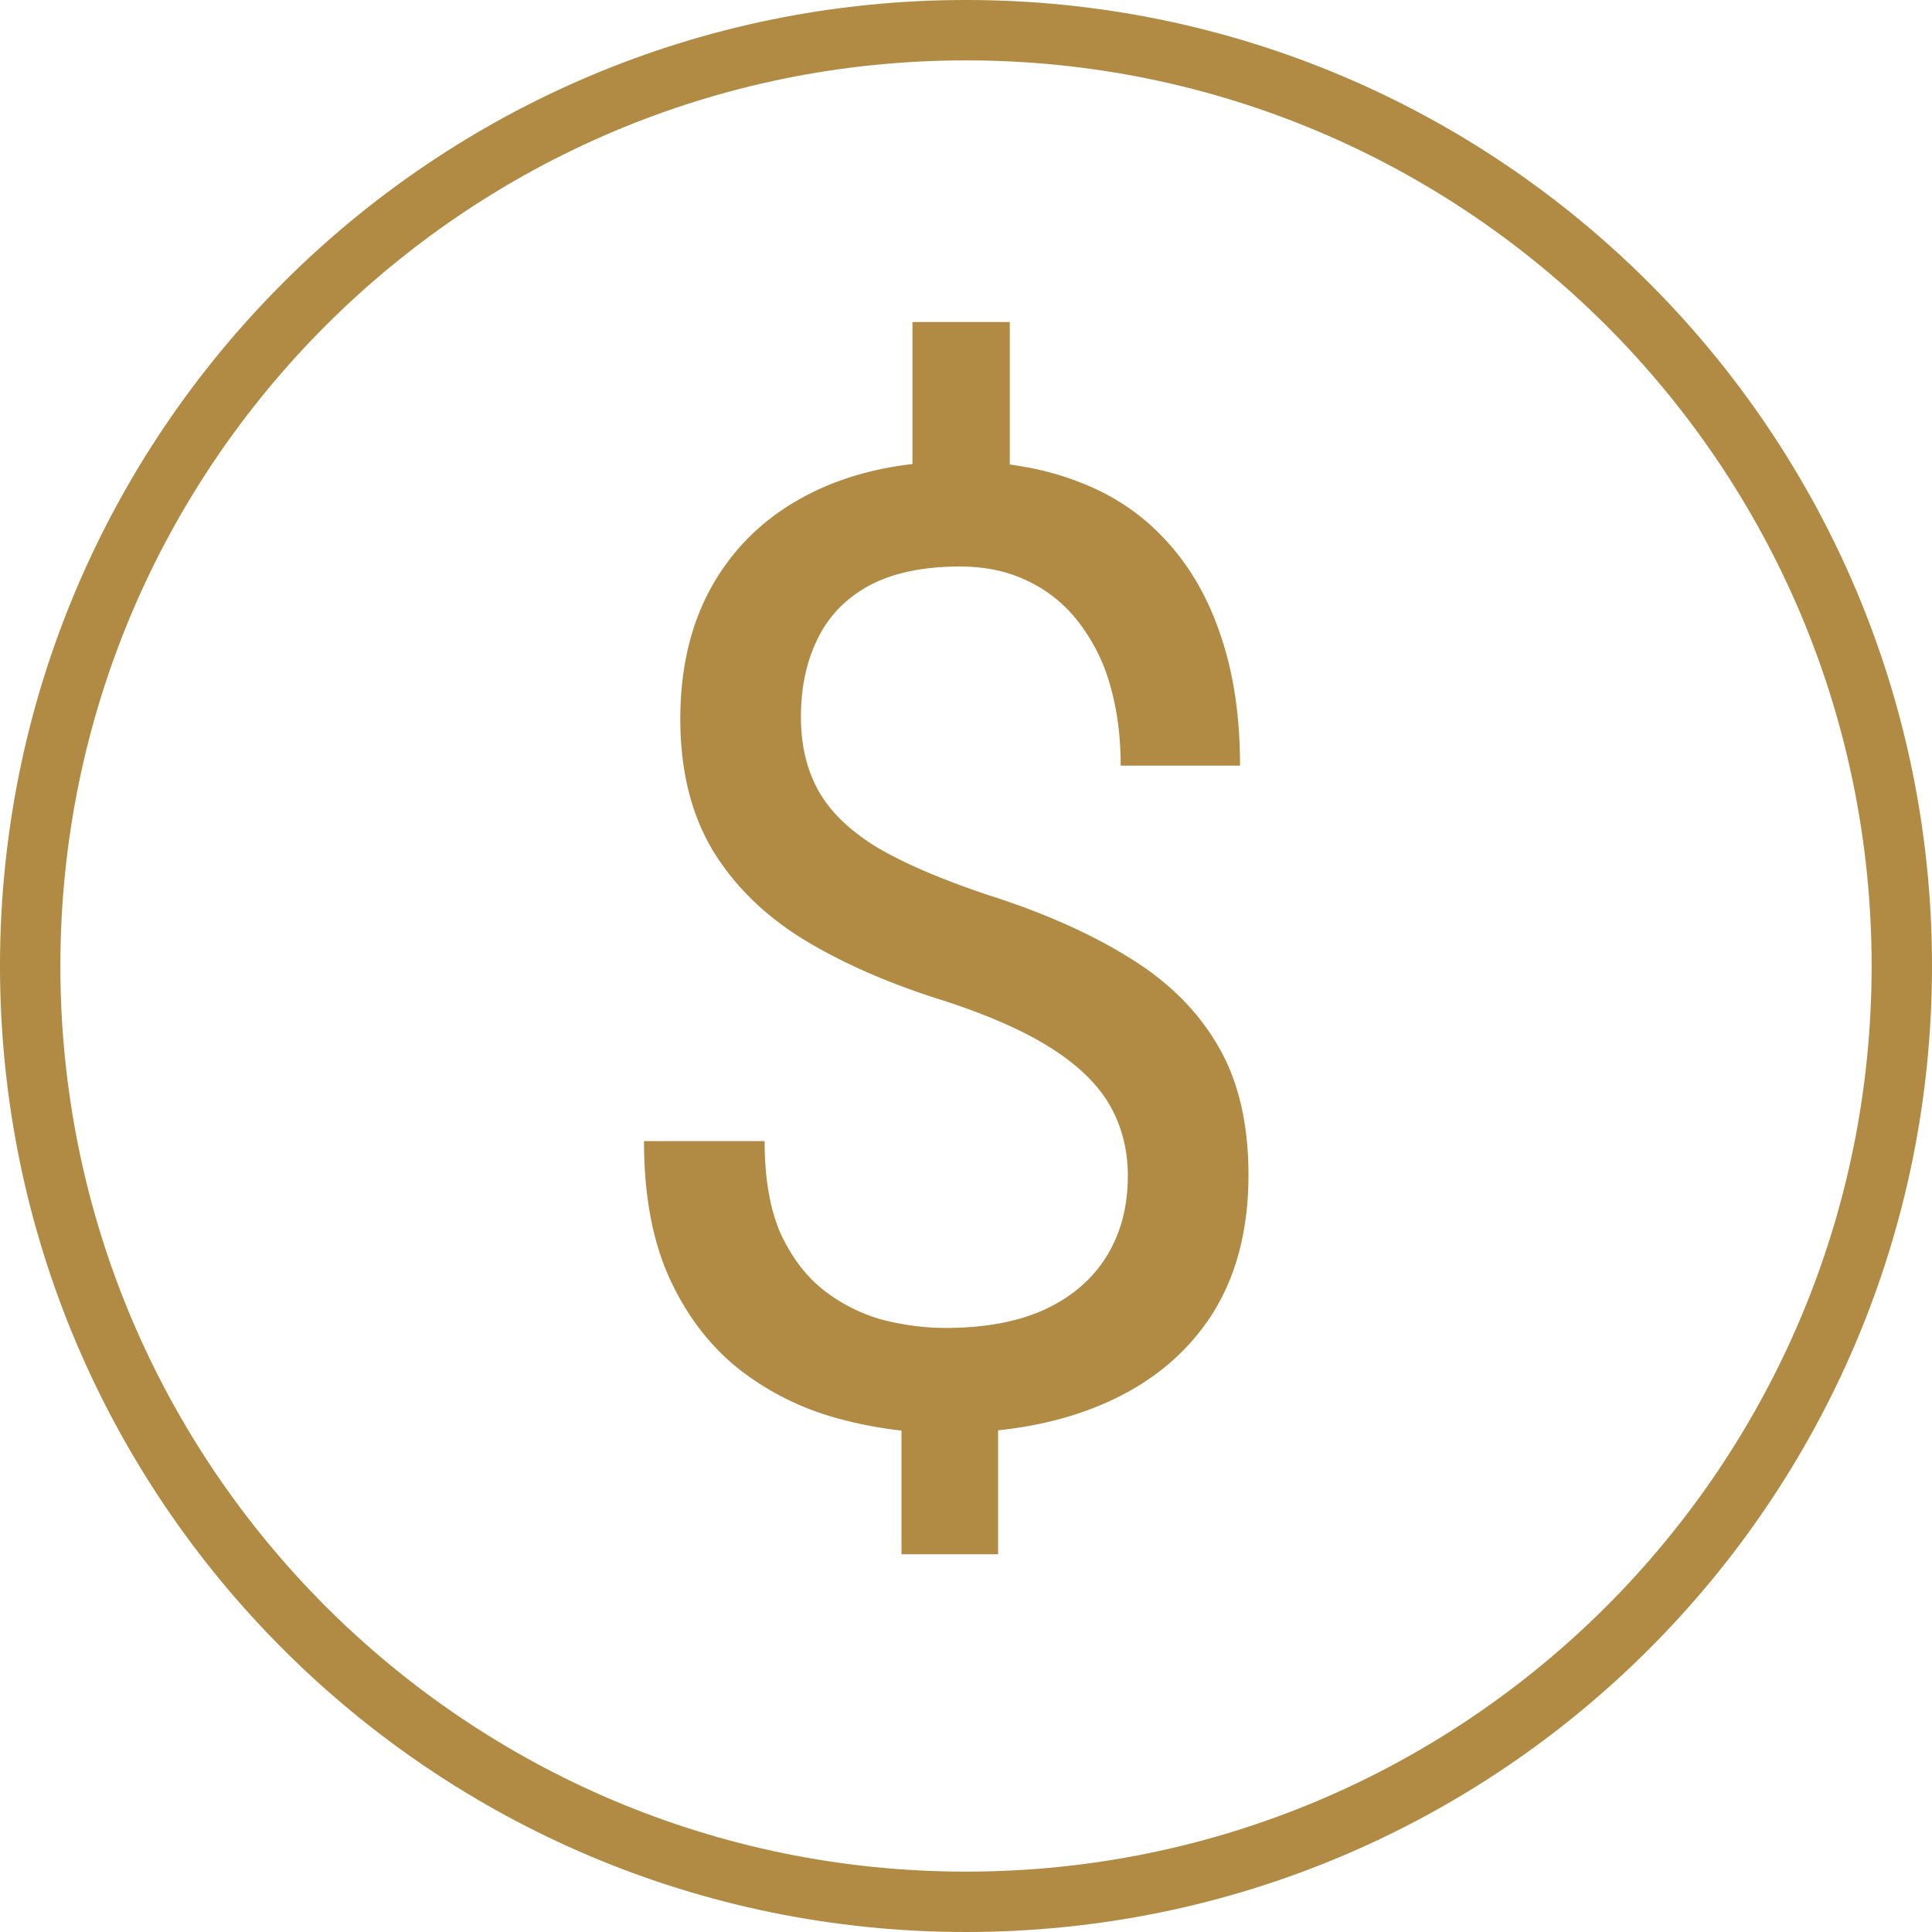 <svg width="48" height="48" viewBox="0 0 48 48" fill="none" xmlns="http://www.w3.org/2000/svg">
    <path fill-rule="evenodd" clip-rule="evenodd" d="M24 46.5c12.426 0 22.5-10.074 22.5-22.5S36.426 1.5 24 1.5 1.5 11.574 1.5 24 11.574 46.5 24 46.5zm0 1.5c13.255 0 24-10.745 24-24S37.255 0 24 0 0 10.745 0 24s10.745 24 24 24z" fill="#B18B44"/>
    <path d="M25.088 8v4.915H22.67V8h2.417zm-.29 26.313v4.302h-2.401v-4.302h2.4zm3.223-5.092c0-.644-.146-1.224-.436-1.74-.29-.516-.768-.988-1.434-1.418-.666-.43-1.557-.827-2.674-1.192-1.354-.42-2.525-.93-3.513-1.531-.978-.602-1.735-1.348-2.272-2.24-.526-.892-.79-1.971-.79-3.239 0-1.321.285-2.46.854-3.416.57-.956 1.375-1.692 2.417-2.207 1.042-.516 2.267-.774 3.674-.774 1.096 0 2.073.167 2.933.5.86.322 1.584.806 2.175 1.45.602.645 1.058 1.434 1.37 2.369.322.934.483 2.014.483 3.239h-2.965c0-.72-.086-1.38-.258-1.982a4.53 4.53 0 0 0-.773-1.563 3.418 3.418 0 0 0-1.257-1.032c-.494-.247-1.063-.37-1.708-.37-.902 0-1.649.155-2.24.467-.58.312-1.01.752-1.289 1.321-.279.559-.419 1.209-.419 1.95 0 .688.14 1.29.42 1.805.279.515.751.983 1.417 1.402.677.408 1.606.81 2.788 1.208 1.386.44 2.562.961 3.529 1.563.966.59 1.702 1.321 2.207 2.191.505.86.758 1.929.758 3.207 0 1.386-.312 2.557-.935 3.513-.623.945-1.498 1.665-2.627 2.159-1.127.494-2.449.741-3.963.741-.913 0-1.816-.123-2.707-.37a6.913 6.913 0 0 1-2.417-1.209c-.72-.57-1.295-1.316-1.724-2.24-.43-.934-.645-2.078-.645-3.432h2.997c0 .913.129 1.67.387 2.272.268.59.623 1.063 1.063 1.418.44.344.924.59 1.45.741.538.14 1.07.21 1.596.21.966 0 1.783-.15 2.449-.451.677-.312 1.192-.752 1.547-1.322.354-.57.531-1.235.531-1.998z" fill="#B18B44"/>
</svg>
